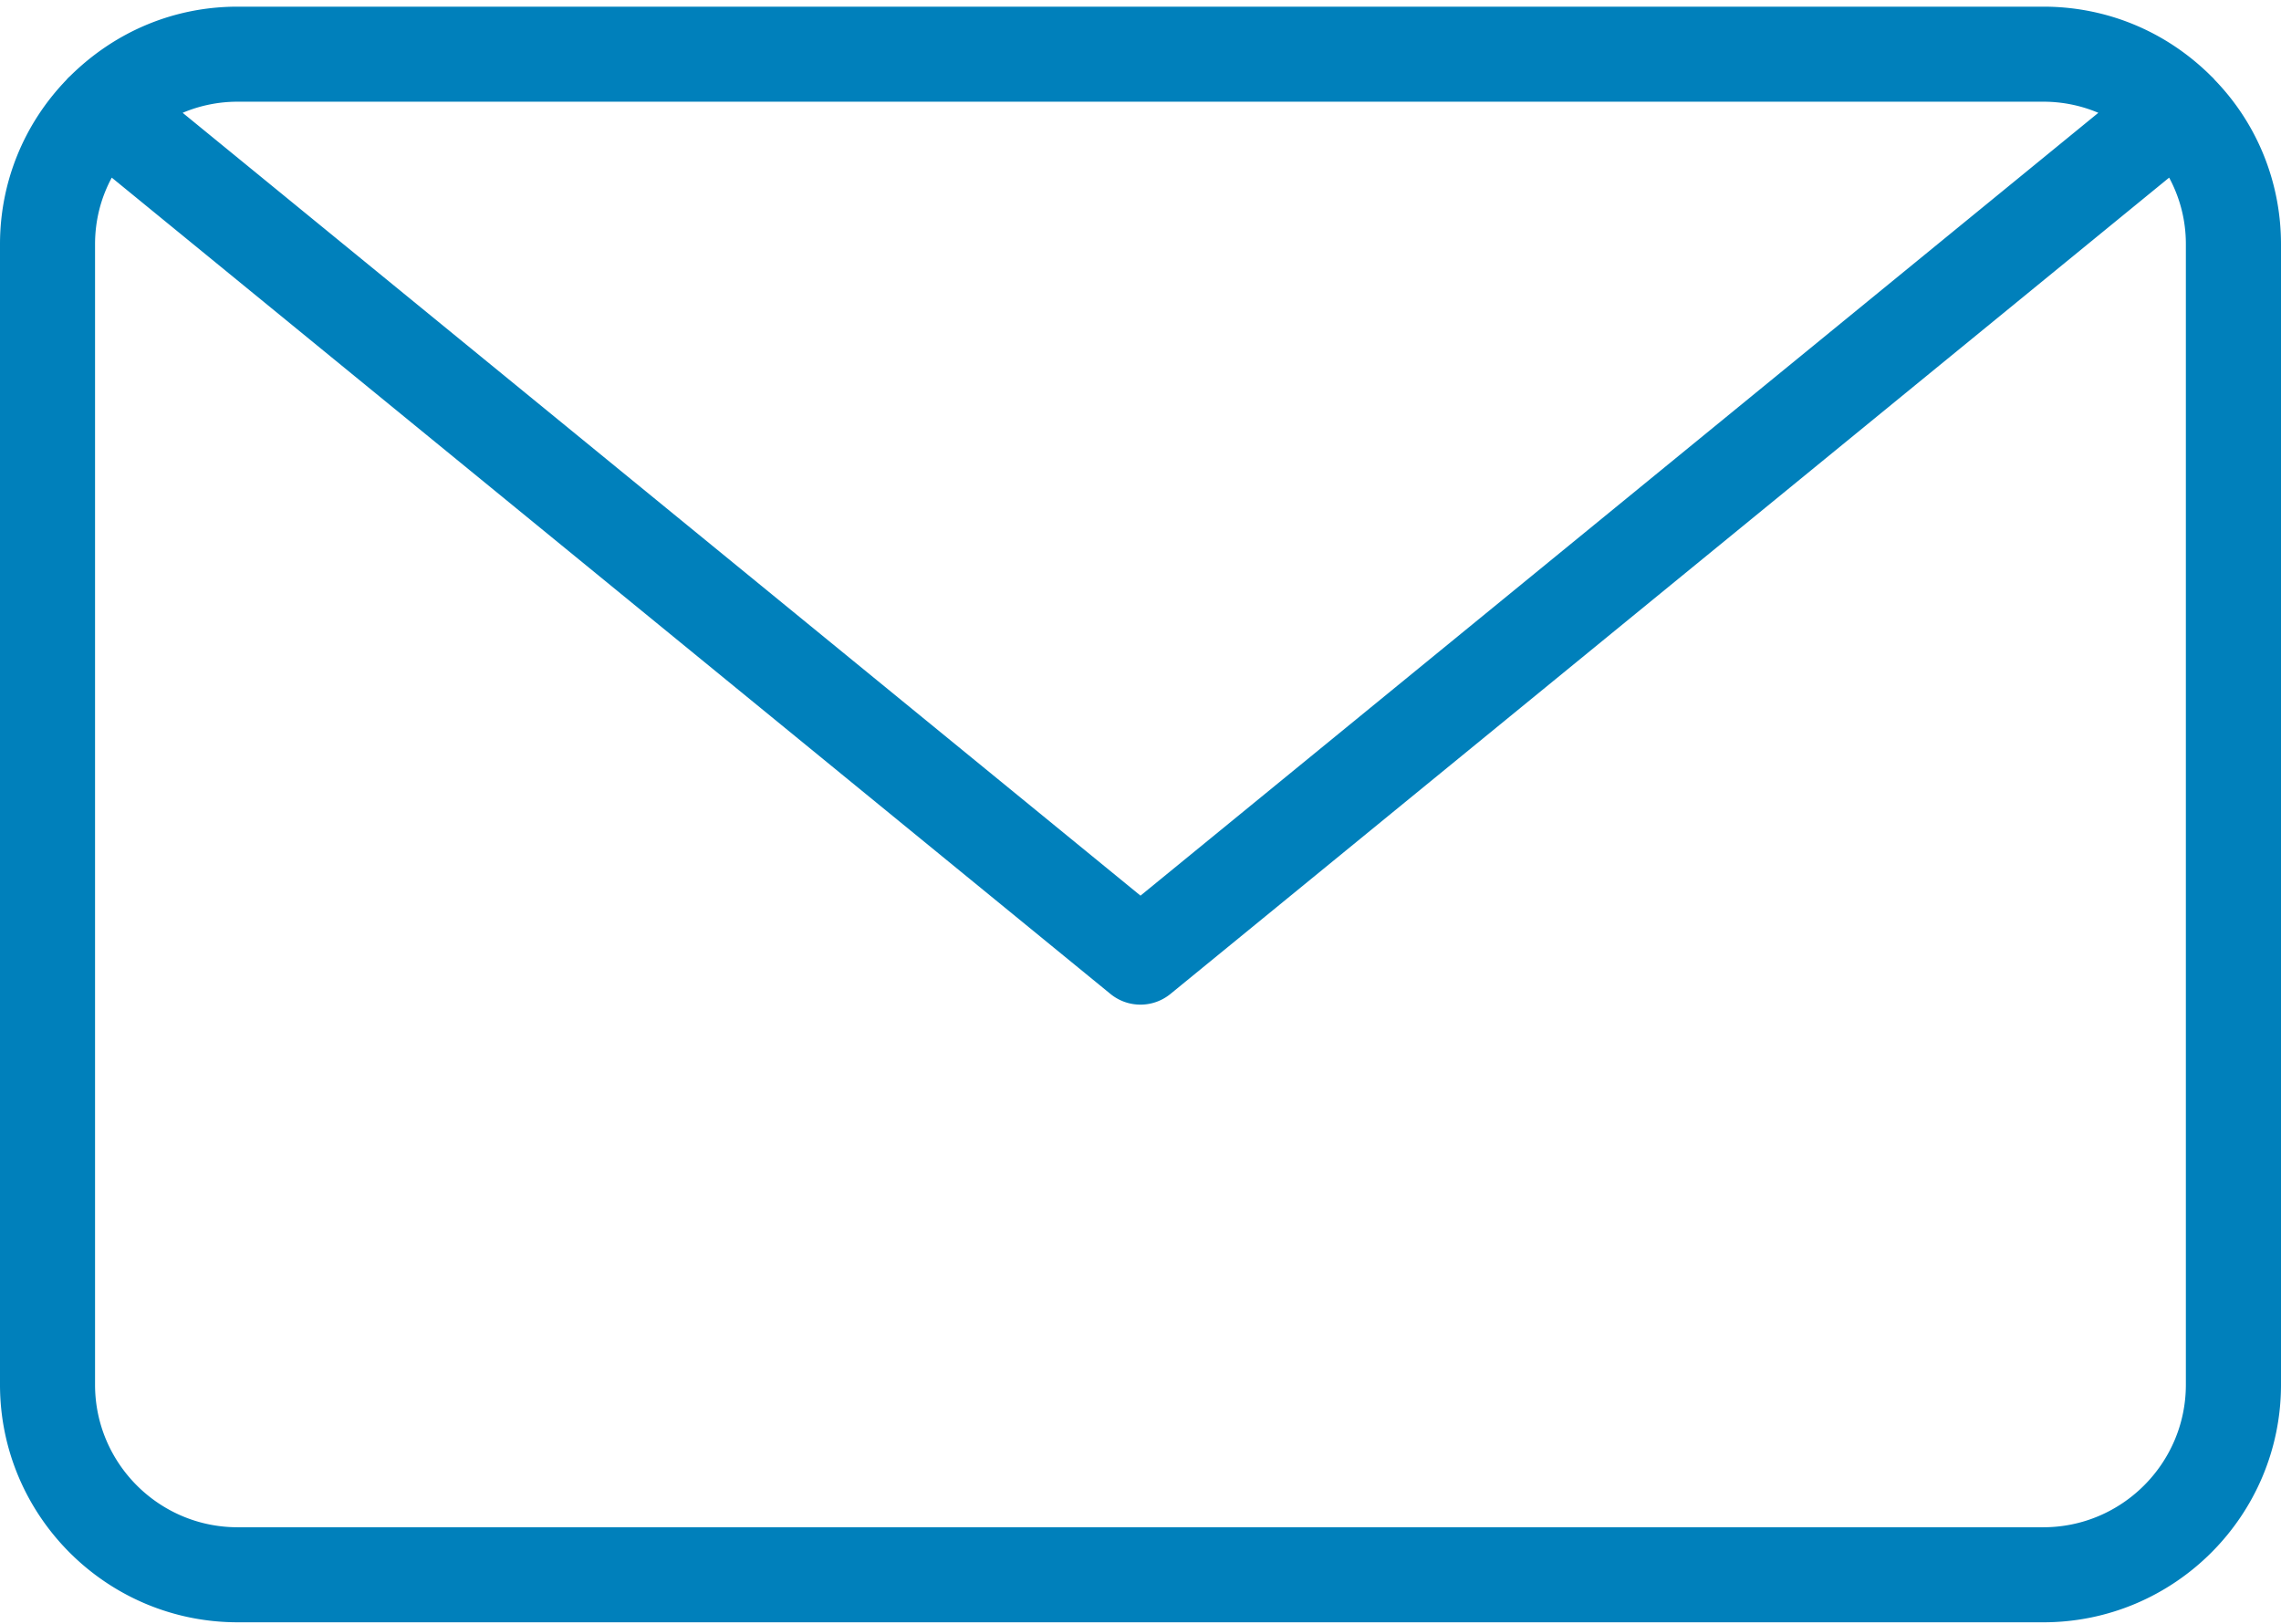 <svg xmlns="http://www.w3.org/2000/svg" width="250" height="178" viewBox="0 0 250 178"><g><g><g><path fill="#0080bb" d="M20.02 12.365a15.432 15.432 0 0 1 6.022-1.218h197.916c2.084 0 4.125.416 6.021 1.218L125 98.168zm101.683 96.573a5.197 5.197 0 0 0 3.292 1.177 5.197 5.197 0 0 0 3.292-1.177L237.74 19.47a15.282 15.282 0 0 1 1.833 7.302v125c0 8.614-7.01 15.625-15.624 15.625H26.041c-8.614 0-15.624-7.01-15.624-15.625v-125c0-2.584.625-5.063 1.833-7.302zm102.255 68.875c14.354 0 26.042-11.687 26.042-26.041v-125c0-6.792-2.615-13.22-7.27-18.021-.032-.042-.063-.083-.095-.115a2.829 2.829 0 0 0-.25-.25C237.448 3.45 230.917.73 223.958.73H26.042c-6.875 0-13.344 2.656-18.354 7.604-.136.115-.271.25-.375.375-.01.01-.021.021-.032.042C2.583 13.626 0 20.02 0 26.77v125c0 14.355 11.677 26.042 26.042 26.042z"/></g></g></g></svg>